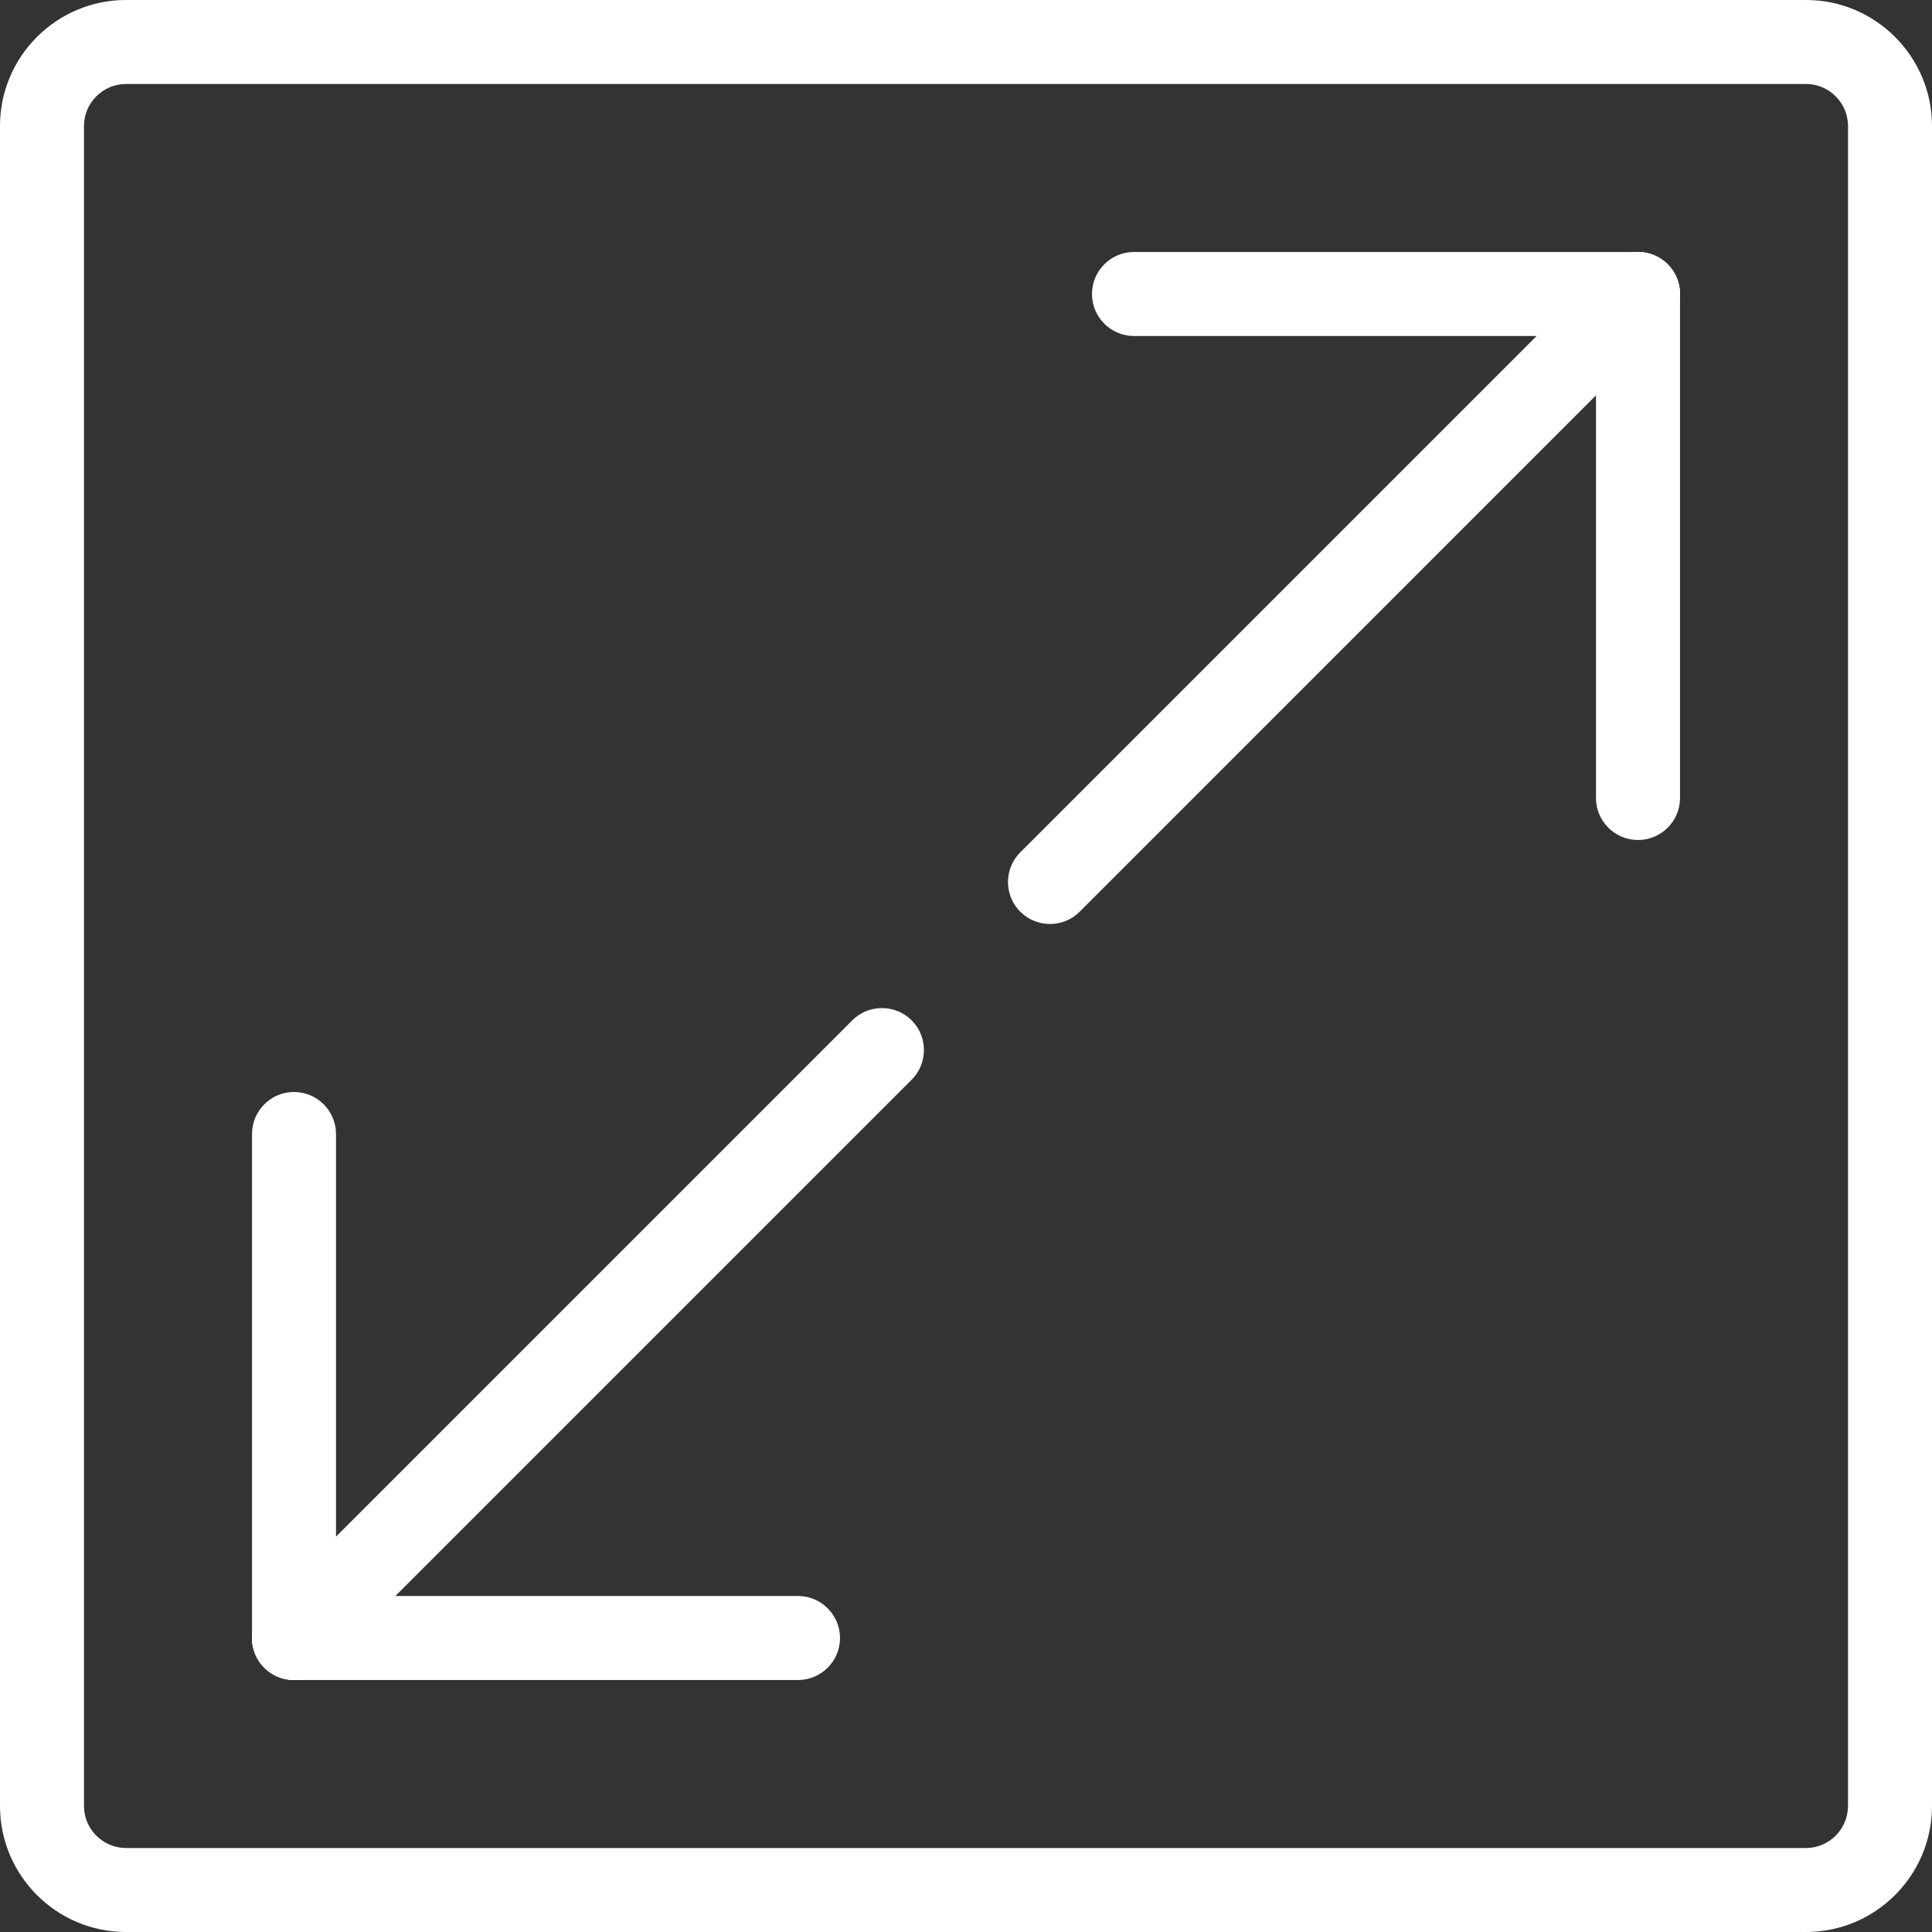 <svg fill="none" height="47" viewbox="0 0 47 47" width="47" xmlns="http://www.w3.org/2000/svg">
    <rect width="100%" height="100%" fill="#333333" stroke="none"/>
    <path d="M40.569 6.431C40.171 6.032 39.523 6.032 39.124 6.431L24.82 20.735C24.422 21.134 24.422 21.781 24.82 22.18C25.02 22.378 25.282 22.478 25.544 22.478C25.805 22.478 26.067 22.378 26.265 22.18L40.569 7.875C40.968 7.477 40.968 6.829 40.569 6.431Z" fill="white">
    </path>
    <path d="M39.848 6.13C39.284 6.13 38.826 6.588 38.826 7.152V19.413C38.826 19.977 39.284 20.435 39.848 20.435C40.412 20.435 40.87 19.977 40.87 19.413V7.152C40.87 6.588 40.412 6.13 39.848 6.13Z" fill="white">
    </path>
    <path d="M39.848 6.13H27.587C27.023 6.13 26.565 6.588 26.565 7.152C26.565 7.716 27.023 8.174 27.587 8.174H39.848C40.412 8.174 40.87 7.716 40.87 7.152C40.87 6.588 40.412 6.13 39.848 6.13Z" fill="white">
    </path>
    <path d="M22.178 24.822C21.779 24.424 21.131 24.424 20.733 24.822L6.429 39.127C6.03 39.525 6.03 40.173 6.429 40.571C6.629 40.77 6.891 40.87 7.152 40.87C7.414 40.87 7.675 40.77 7.874 40.571L22.178 26.267C22.576 25.869 22.576 25.221 22.178 24.822Z" fill="white">
    </path>
    <path d="M7.152 26.565C6.588 26.565 6.131 27.023 6.131 27.587V39.848C6.131 40.412 6.588 40.869 7.152 40.869C7.716 40.869 8.174 40.412 8.174 39.848V27.587C8.174 27.023 7.716 26.565 7.152 26.565Z" fill="white">
    </path>
    <path d="M19.413 38.826H7.152C6.588 38.826 6.131 39.284 6.131 39.848C6.131 40.412 6.588 40.87 7.152 40.87H19.413C19.977 40.87 20.435 40.412 20.435 39.848C20.435 39.284 19.977 38.826 19.413 38.826Z" fill="white">
    </path>
    <path d="M43.935 0H3.065C1.375 0 0 1.375 0 3.065V43.935C0 45.625 1.375 47 3.065 47H43.935C45.625 47 47 45.625 47 43.935V3.065C47 1.375 45.625 0 43.935 0ZM44.956 43.935C44.956 44.497 44.497 44.957 43.935 44.957H3.065C2.503 44.957 2.043 44.497 2.043 43.935V3.065C2.043 2.503 2.503 2.043 3.065 2.043H43.935C44.497 2.043 44.957 2.503 44.957 3.065V43.935H44.956Z" fill="white">
    </path>
</svg>
